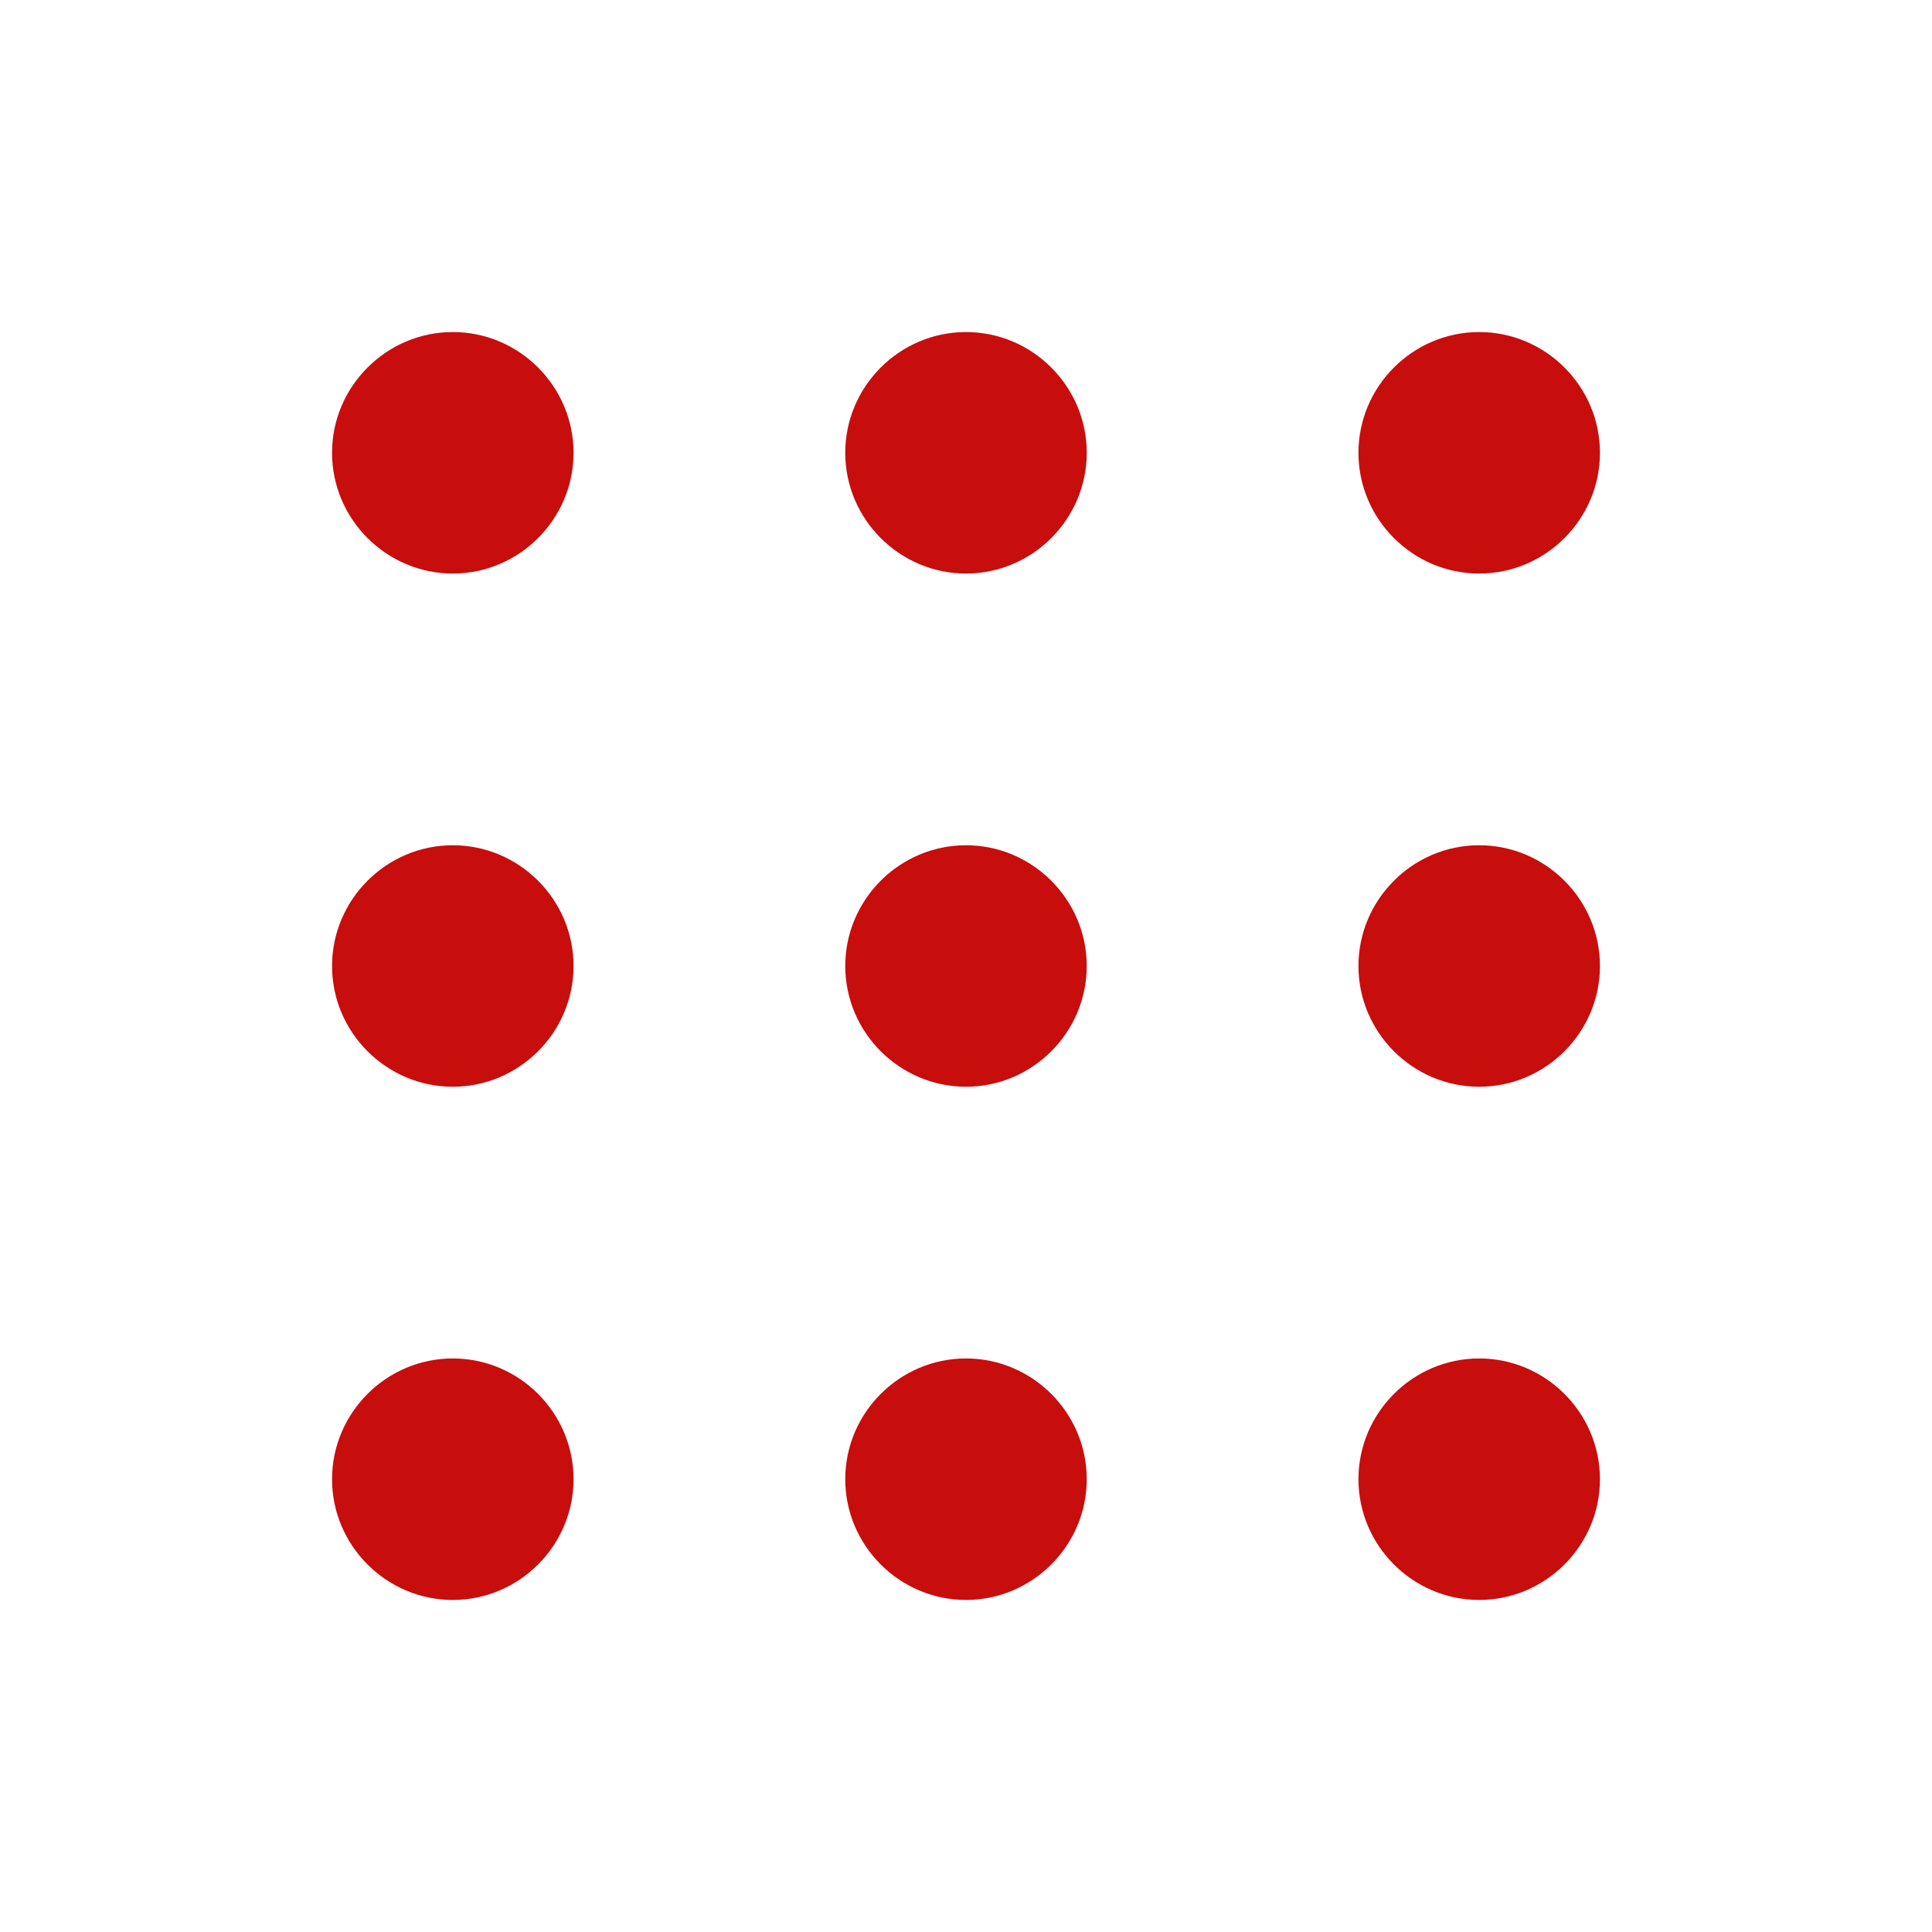 <svg width="60" height="60" viewBox="0 0 60 60" fill="none" xmlns="http://www.w3.org/2000/svg">
<path d="M14.062 17.812C16.125 17.812 17.812 16.125 17.812 14.062C17.812 12 16.125 10.312 14.062 10.312C12 10.312 10.312 12 10.312 14.062C10.312 16.125 12 17.812 14.062 17.812Z" fill="#c80d0d"/>
<path d="M30 17.812C32.062 17.812 33.75 16.125 33.75 14.062C33.75 12 32.062 10.312 30 10.312C27.938 10.312 26.25 12 26.25 14.062C26.25 16.125 27.938 17.812 30 17.812Z" fill="#c80d0d"/>
<path d="M45.938 17.812C48 17.812 49.688 16.125 49.688 14.062C49.688 12 48 10.312 45.938 10.312C43.875 10.312 42.188 12 42.188 14.062C42.188 16.125 43.875 17.812 45.938 17.812Z" fill="#c80d0d"/>
<path d="M14.062 33.75C16.125 33.75 17.812 32.062 17.812 30C17.812 27.938 16.125 26.25 14.062 26.25C12 26.25 10.312 27.938 10.312 30C10.312 32.062 12 33.75 14.062 33.75Z" fill="#c80d0d"/>
<path d="M30 33.75C32.062 33.75 33.75 32.062 33.75 30C33.75 27.938 32.062 26.25 30 26.25C27.938 26.25 26.25 27.938 26.25 30C26.25 32.062 27.938 33.75 30 33.75Z" fill="#c80d0d"/>
<path d="M45.938 33.75C48 33.75 49.688 32.062 49.688 30C49.688 27.938 48 26.25 45.938 26.25C43.875 26.25 42.188 27.938 42.188 30C42.188 32.062 43.875 33.75 45.938 33.75Z" fill="#c80d0d"/>
<path d="M14.062 49.688C16.125 49.688 17.812 48 17.812 45.938C17.812 43.875 16.125 42.188 14.062 42.188C12 42.188 10.312 43.875 10.312 45.938C10.312 48 12 49.688 14.062 49.688Z" fill="#c80d0d"/>
<path d="M30 49.688C32.062 49.688 33.75 48 33.75 45.938C33.75 43.875 32.062 42.188 30 42.188C27.938 42.188 26.25 43.875 26.25 45.938C26.25 48 27.938 49.688 30 49.688Z" fill="#c80d0d"/>
<path d="M45.938 49.688C48 49.688 49.688 48 49.688 45.938C49.688 43.875 48 42.188 45.938 42.188C43.875 42.188 42.188 43.875 42.188 45.938C42.188 48 43.875 49.688 45.938 49.688Z" fill="#c80d0d"/>
</svg>
